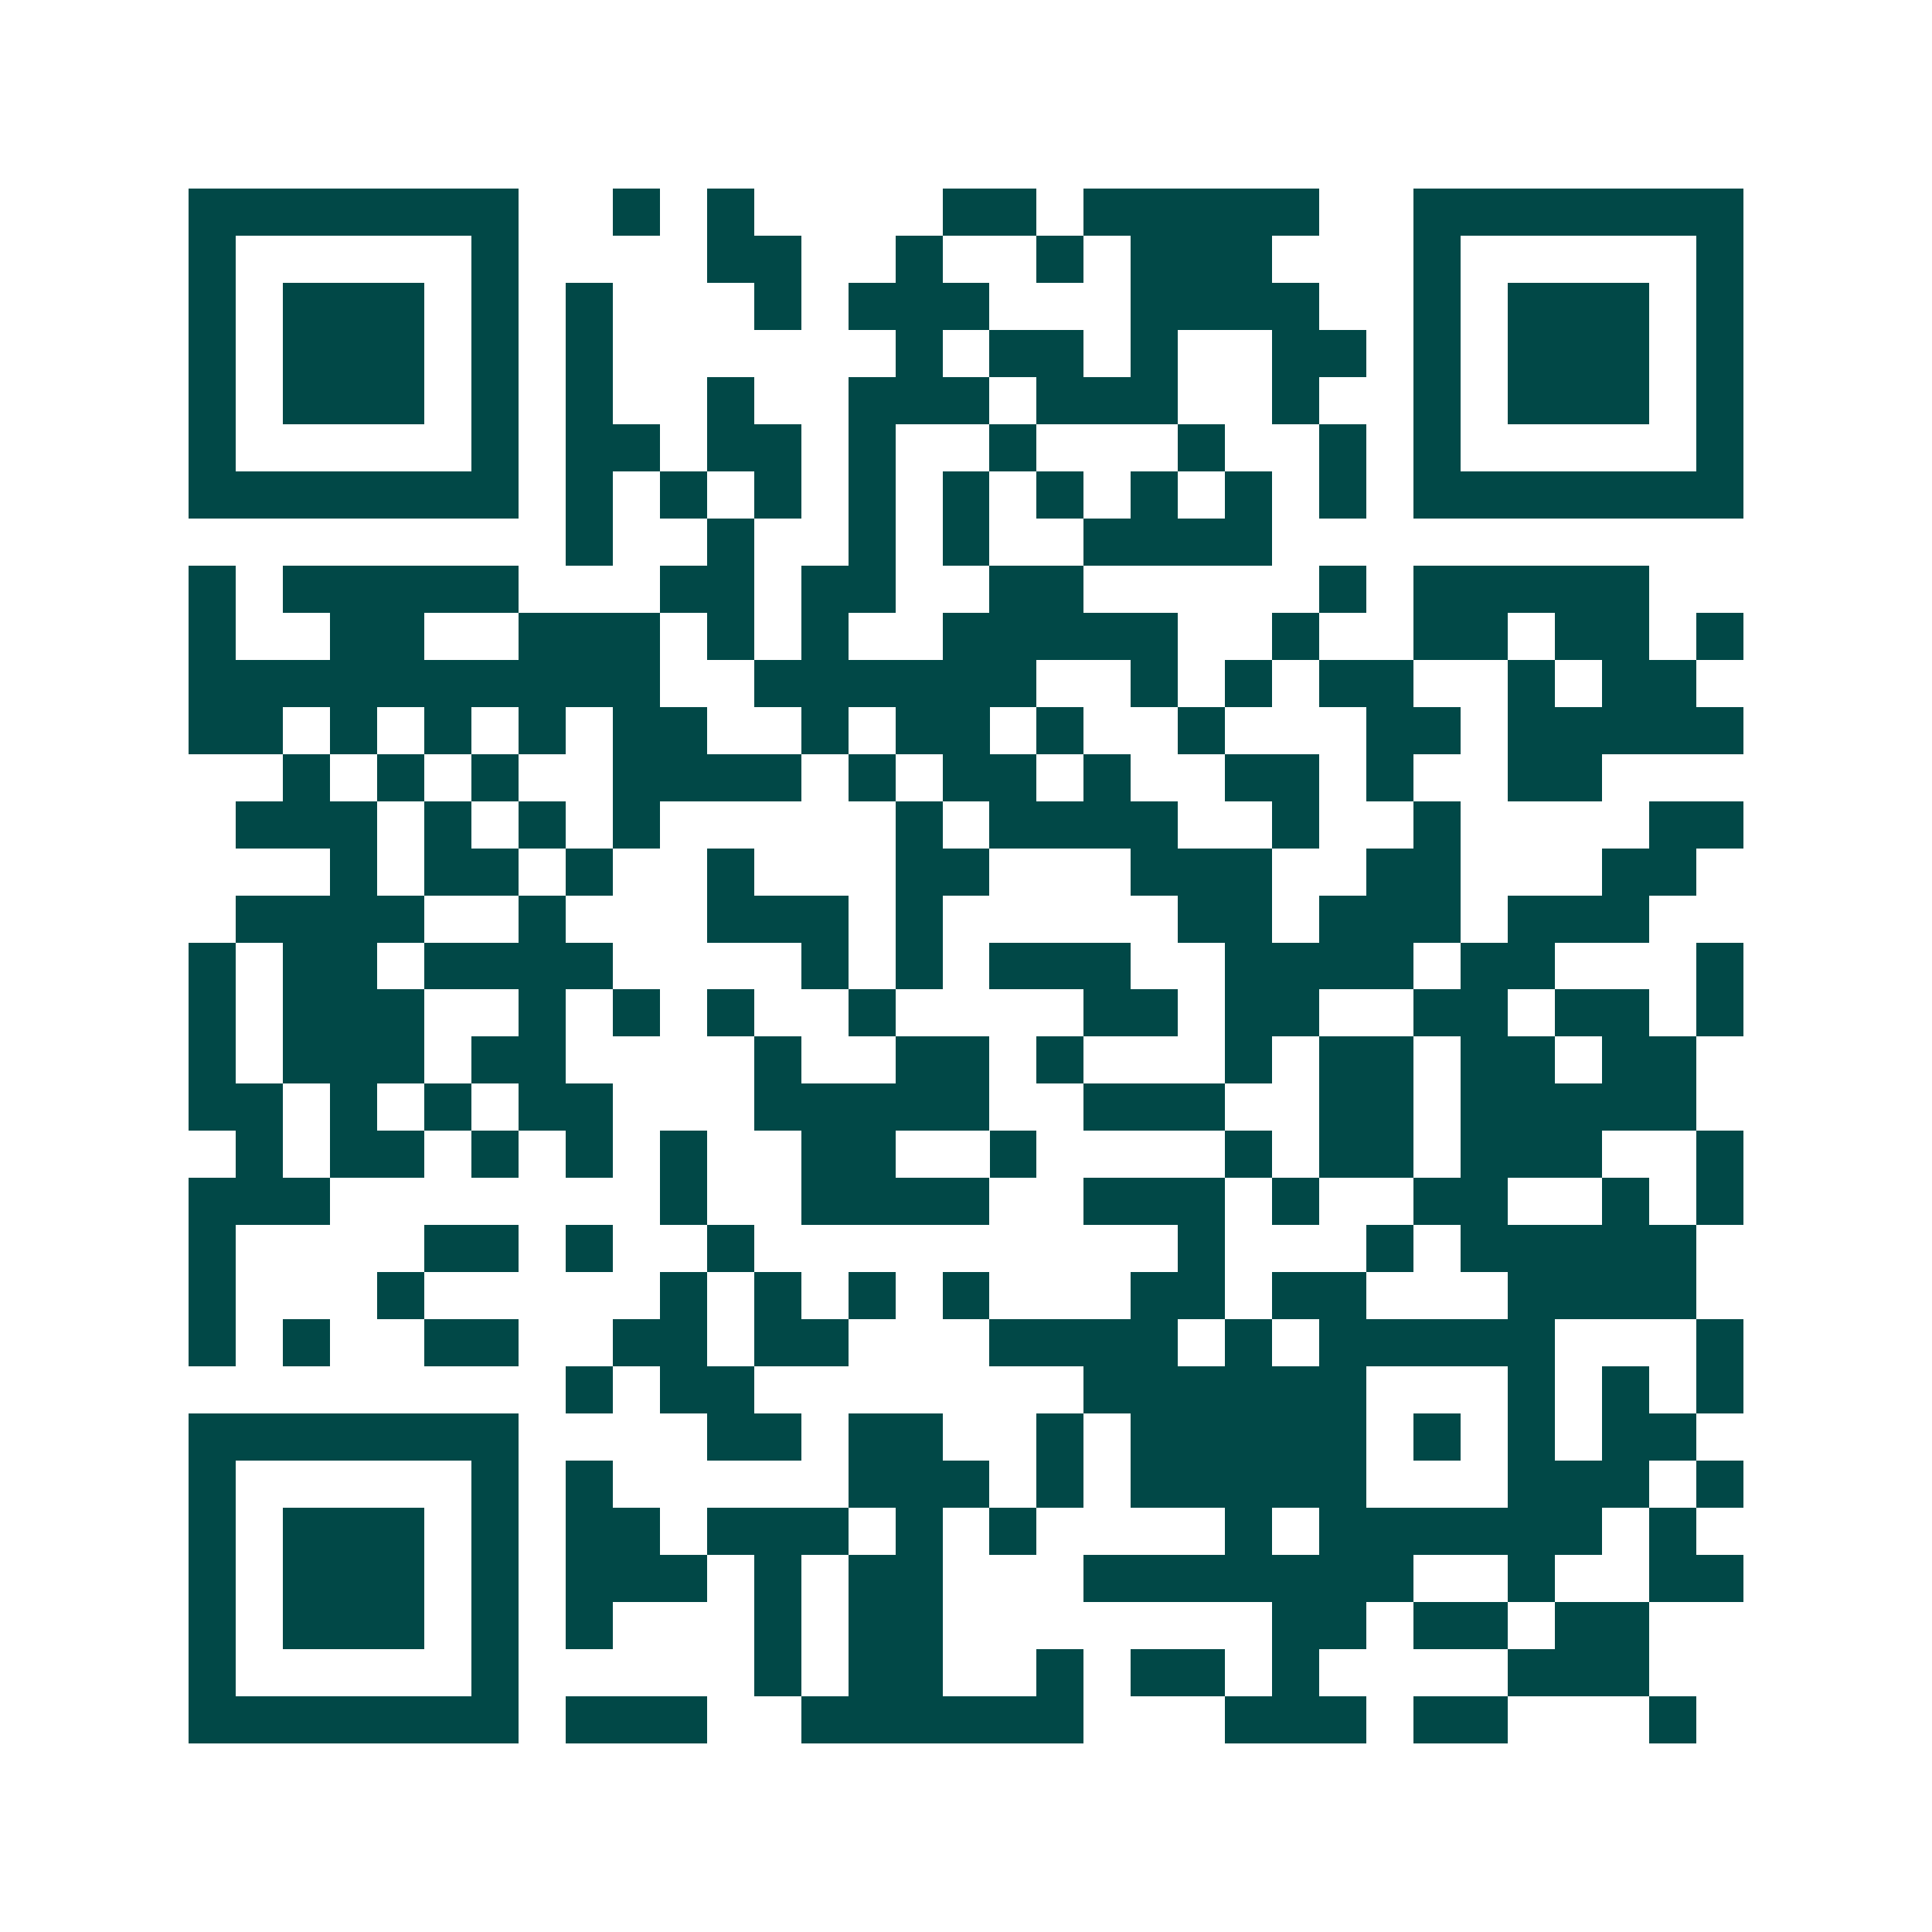 <svg xmlns="http://www.w3.org/2000/svg" width="200" height="200" viewBox="0 0 41 41" shape-rendering="crispEdges"><path fill="#ffffff" d="M0 0h41v41H0z"/><path stroke="#014847" d="M4 4.5h7m2 0h1m1 0h1m4 0h2m1 0h5m2 0h7M4 5.5h1m5 0h1m4 0h2m2 0h1m2 0h1m1 0h3m3 0h1m5 0h1M4 6.5h1m1 0h3m1 0h1m1 0h1m3 0h1m1 0h3m3 0h4m2 0h1m1 0h3m1 0h1M4 7.5h1m1 0h3m1 0h1m1 0h1m6 0h1m1 0h2m1 0h1m2 0h2m1 0h1m1 0h3m1 0h1M4 8.5h1m1 0h3m1 0h1m1 0h1m2 0h1m2 0h3m1 0h3m2 0h1m2 0h1m1 0h3m1 0h1M4 9.5h1m5 0h1m1 0h2m1 0h2m1 0h1m2 0h1m3 0h1m2 0h1m1 0h1m5 0h1M4 10.5h7m1 0h1m1 0h1m1 0h1m1 0h1m1 0h1m1 0h1m1 0h1m1 0h1m1 0h1m1 0h7M12 11.5h1m2 0h1m2 0h1m1 0h1m2 0h4M4 12.5h1m1 0h5m3 0h2m1 0h2m2 0h2m5 0h1m1 0h5M4 13.5h1m2 0h2m2 0h3m1 0h1m1 0h1m2 0h5m2 0h1m2 0h2m1 0h2m1 0h1M4 14.5h10m2 0h6m2 0h1m1 0h1m1 0h2m2 0h1m1 0h2M4 15.5h2m1 0h1m1 0h1m1 0h1m1 0h2m2 0h1m1 0h2m1 0h1m2 0h1m3 0h2m1 0h5M6 16.5h1m1 0h1m1 0h1m2 0h4m1 0h1m1 0h2m1 0h1m2 0h2m1 0h1m2 0h2M5 17.5h3m1 0h1m1 0h1m1 0h1m5 0h1m1 0h4m2 0h1m2 0h1m4 0h2M7 18.5h1m1 0h2m1 0h1m2 0h1m3 0h2m3 0h3m2 0h2m3 0h2M5 19.5h4m2 0h1m3 0h3m1 0h1m5 0h2m1 0h3m1 0h3M4 20.5h1m1 0h2m1 0h4m4 0h1m1 0h1m1 0h3m2 0h4m1 0h2m3 0h1M4 21.5h1m1 0h3m2 0h1m1 0h1m1 0h1m2 0h1m4 0h2m1 0h2m2 0h2m1 0h2m1 0h1M4 22.5h1m1 0h3m1 0h2m4 0h1m2 0h2m1 0h1m3 0h1m1 0h2m1 0h2m1 0h2M4 23.5h2m1 0h1m1 0h1m1 0h2m3 0h5m2 0h3m2 0h2m1 0h5M5 24.5h1m1 0h2m1 0h1m1 0h1m1 0h1m2 0h2m2 0h1m4 0h1m1 0h2m1 0h3m2 0h1M4 25.5h3m7 0h1m2 0h4m2 0h3m1 0h1m2 0h2m2 0h1m1 0h1M4 26.5h1m4 0h2m1 0h1m2 0h1m9 0h1m3 0h1m1 0h5M4 27.5h1m3 0h1m5 0h1m1 0h1m1 0h1m1 0h1m3 0h2m1 0h2m3 0h4M4 28.5h1m1 0h1m2 0h2m2 0h2m1 0h2m3 0h4m1 0h1m1 0h5m3 0h1M12 29.5h1m1 0h2m7 0h6m3 0h1m1 0h1m1 0h1M4 30.5h7m4 0h2m1 0h2m2 0h1m1 0h5m1 0h1m1 0h1m1 0h2M4 31.5h1m5 0h1m1 0h1m5 0h3m1 0h1m1 0h5m3 0h3m1 0h1M4 32.5h1m1 0h3m1 0h1m1 0h2m1 0h3m1 0h1m1 0h1m4 0h1m1 0h6m1 0h1M4 33.5h1m1 0h3m1 0h1m1 0h3m1 0h1m1 0h2m3 0h7m2 0h1m2 0h2M4 34.5h1m1 0h3m1 0h1m1 0h1m3 0h1m1 0h2m7 0h2m1 0h2m1 0h2M4 35.5h1m5 0h1m5 0h1m1 0h2m2 0h1m1 0h2m1 0h1m4 0h3M4 36.5h7m1 0h3m2 0h6m3 0h3m1 0h2m3 0h1"/></svg>

